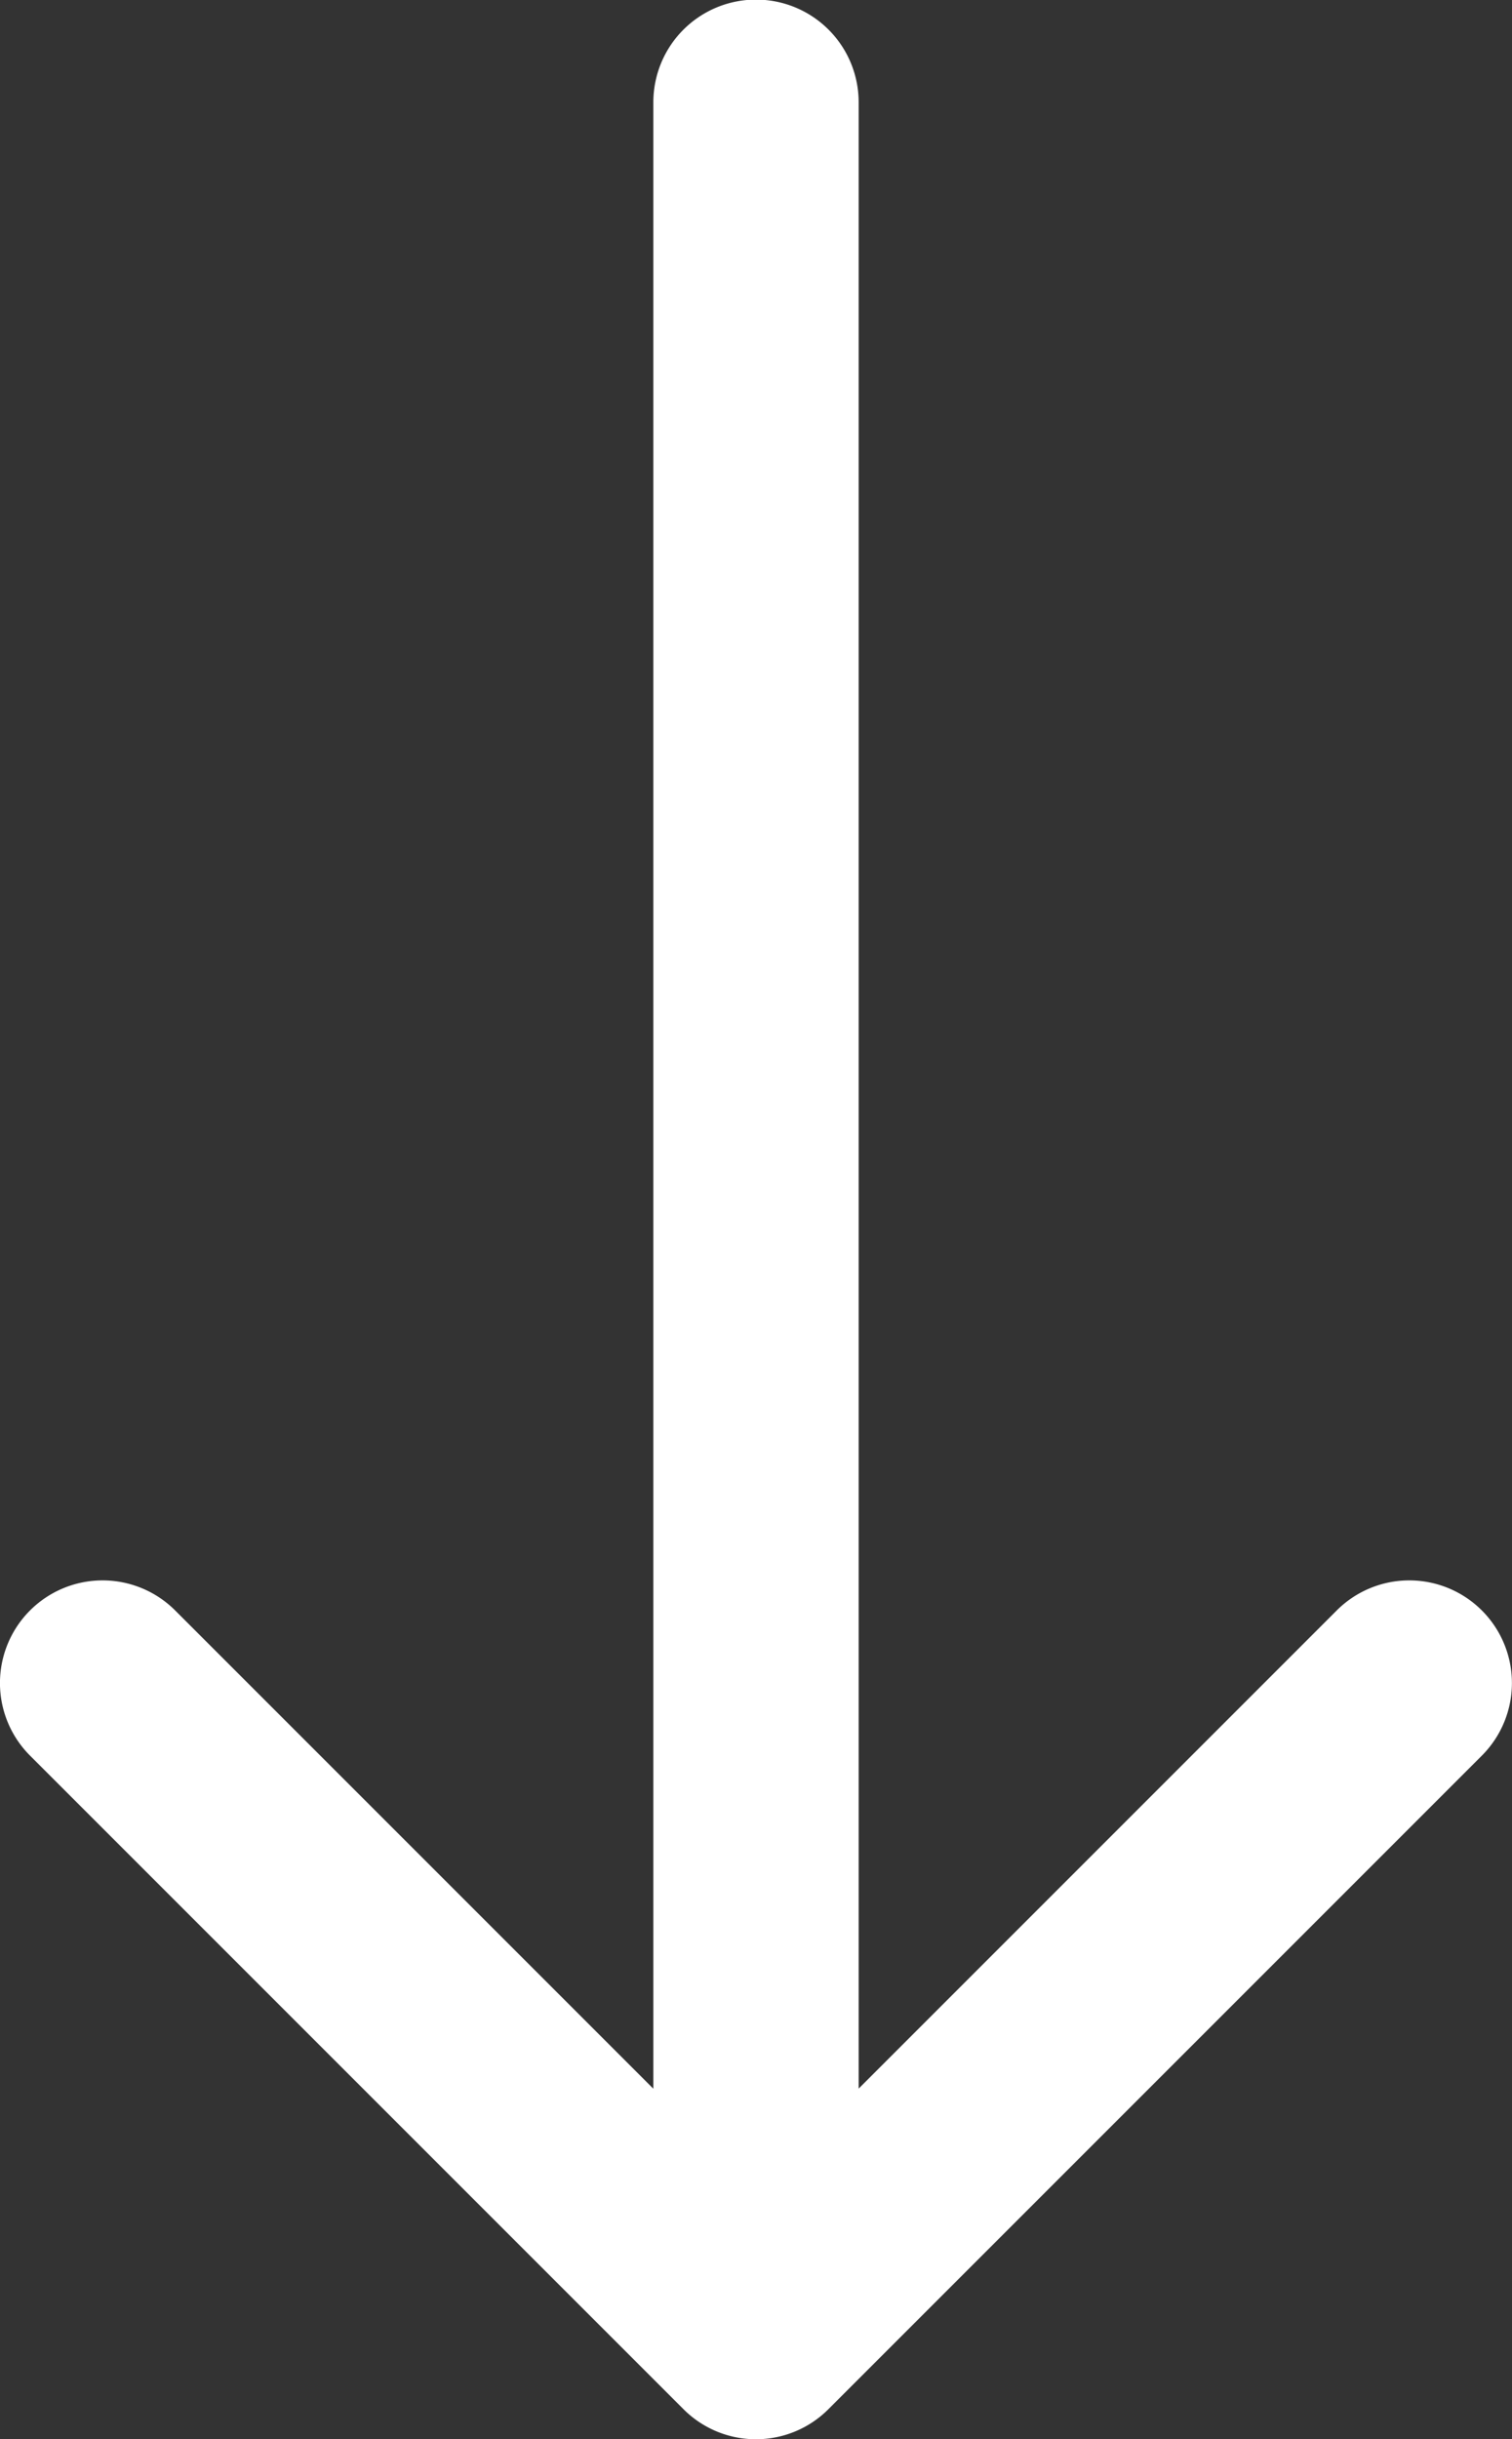 <svg xmlns="http://www.w3.org/2000/svg" width="13.293" height="21.441" viewBox="0 0 13.293 21.441">
  <rect x="0" y="0" width="13.293" height="21.441" fill="#333333" stroke="none"/>
  <path id="パス_86" data-name="パス 86" d="M65.185,50.9a.9.9,0,0,0-1.805,0ZM63.644,71.177a.9.9,0,0,0,1.276,0l5.744-5.744a.9.9,0,0,0-1.276-1.276l-5.106,5.106-5.106-5.106A.9.9,0,0,0,57.9,65.433Zm-.264-.638h1.805V50.9H63.38Z" transform="translate(-57.636 -50.001)" fill="#fff"/>
</svg>
